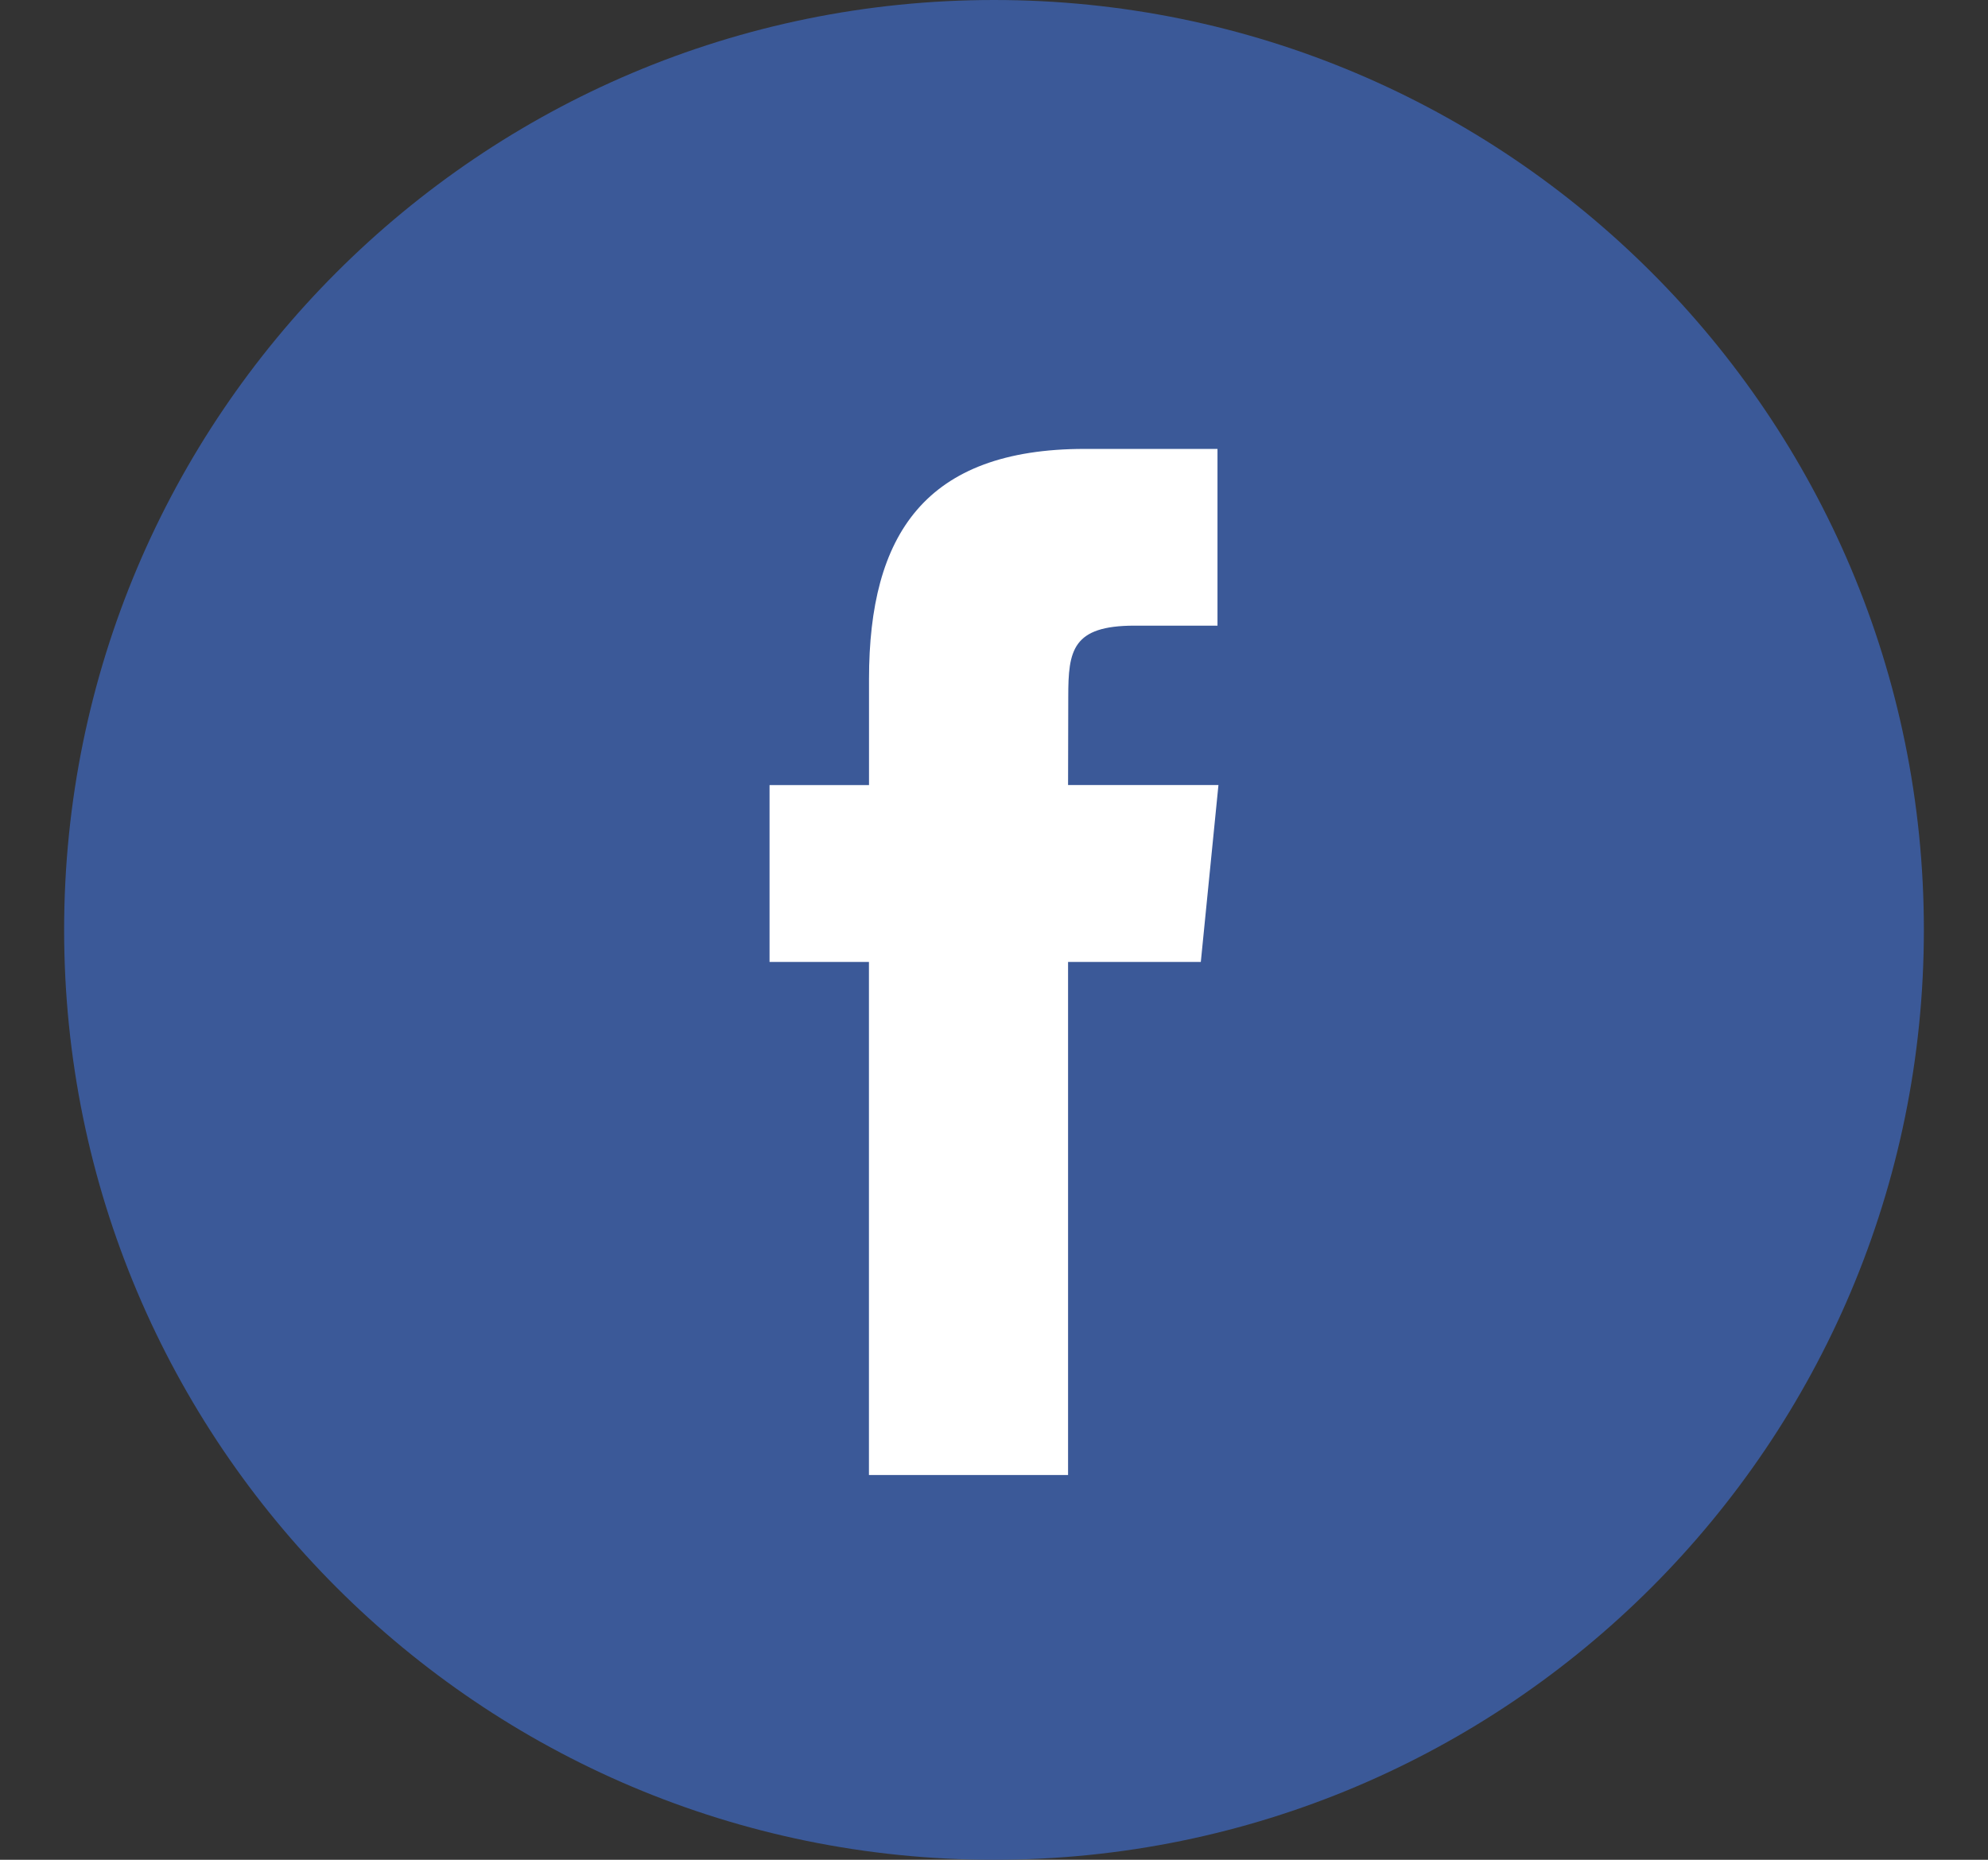 <svg xmlns="http://www.w3.org/2000/svg" width="31" height="29" viewBox="0 0 31 29">
    <rect x="0" y="0" width="31" height="29" fill="#333333" stroke="none"/>
    <g fill="none" fill-rule="nonzero">
        <path fill="#3B5998" d="M1 14.5C1 6.492 7.492 0 15.5 0S30 6.492 30 14.5 23.508 29 15.5 29 1 22.508 1 14.5z"/>
        <path fill="#FFF" d="M16.655 23v-8h2.07L19 12.241h-2.345l.003-1.38c0-.72.064-1.105 1.033-1.105h1.294V7h-2.07c-2.489 0-3.364 1.338-3.364 3.587v1.655H12V15h1.55V23h3.105z"/>
    </g>
</svg>
